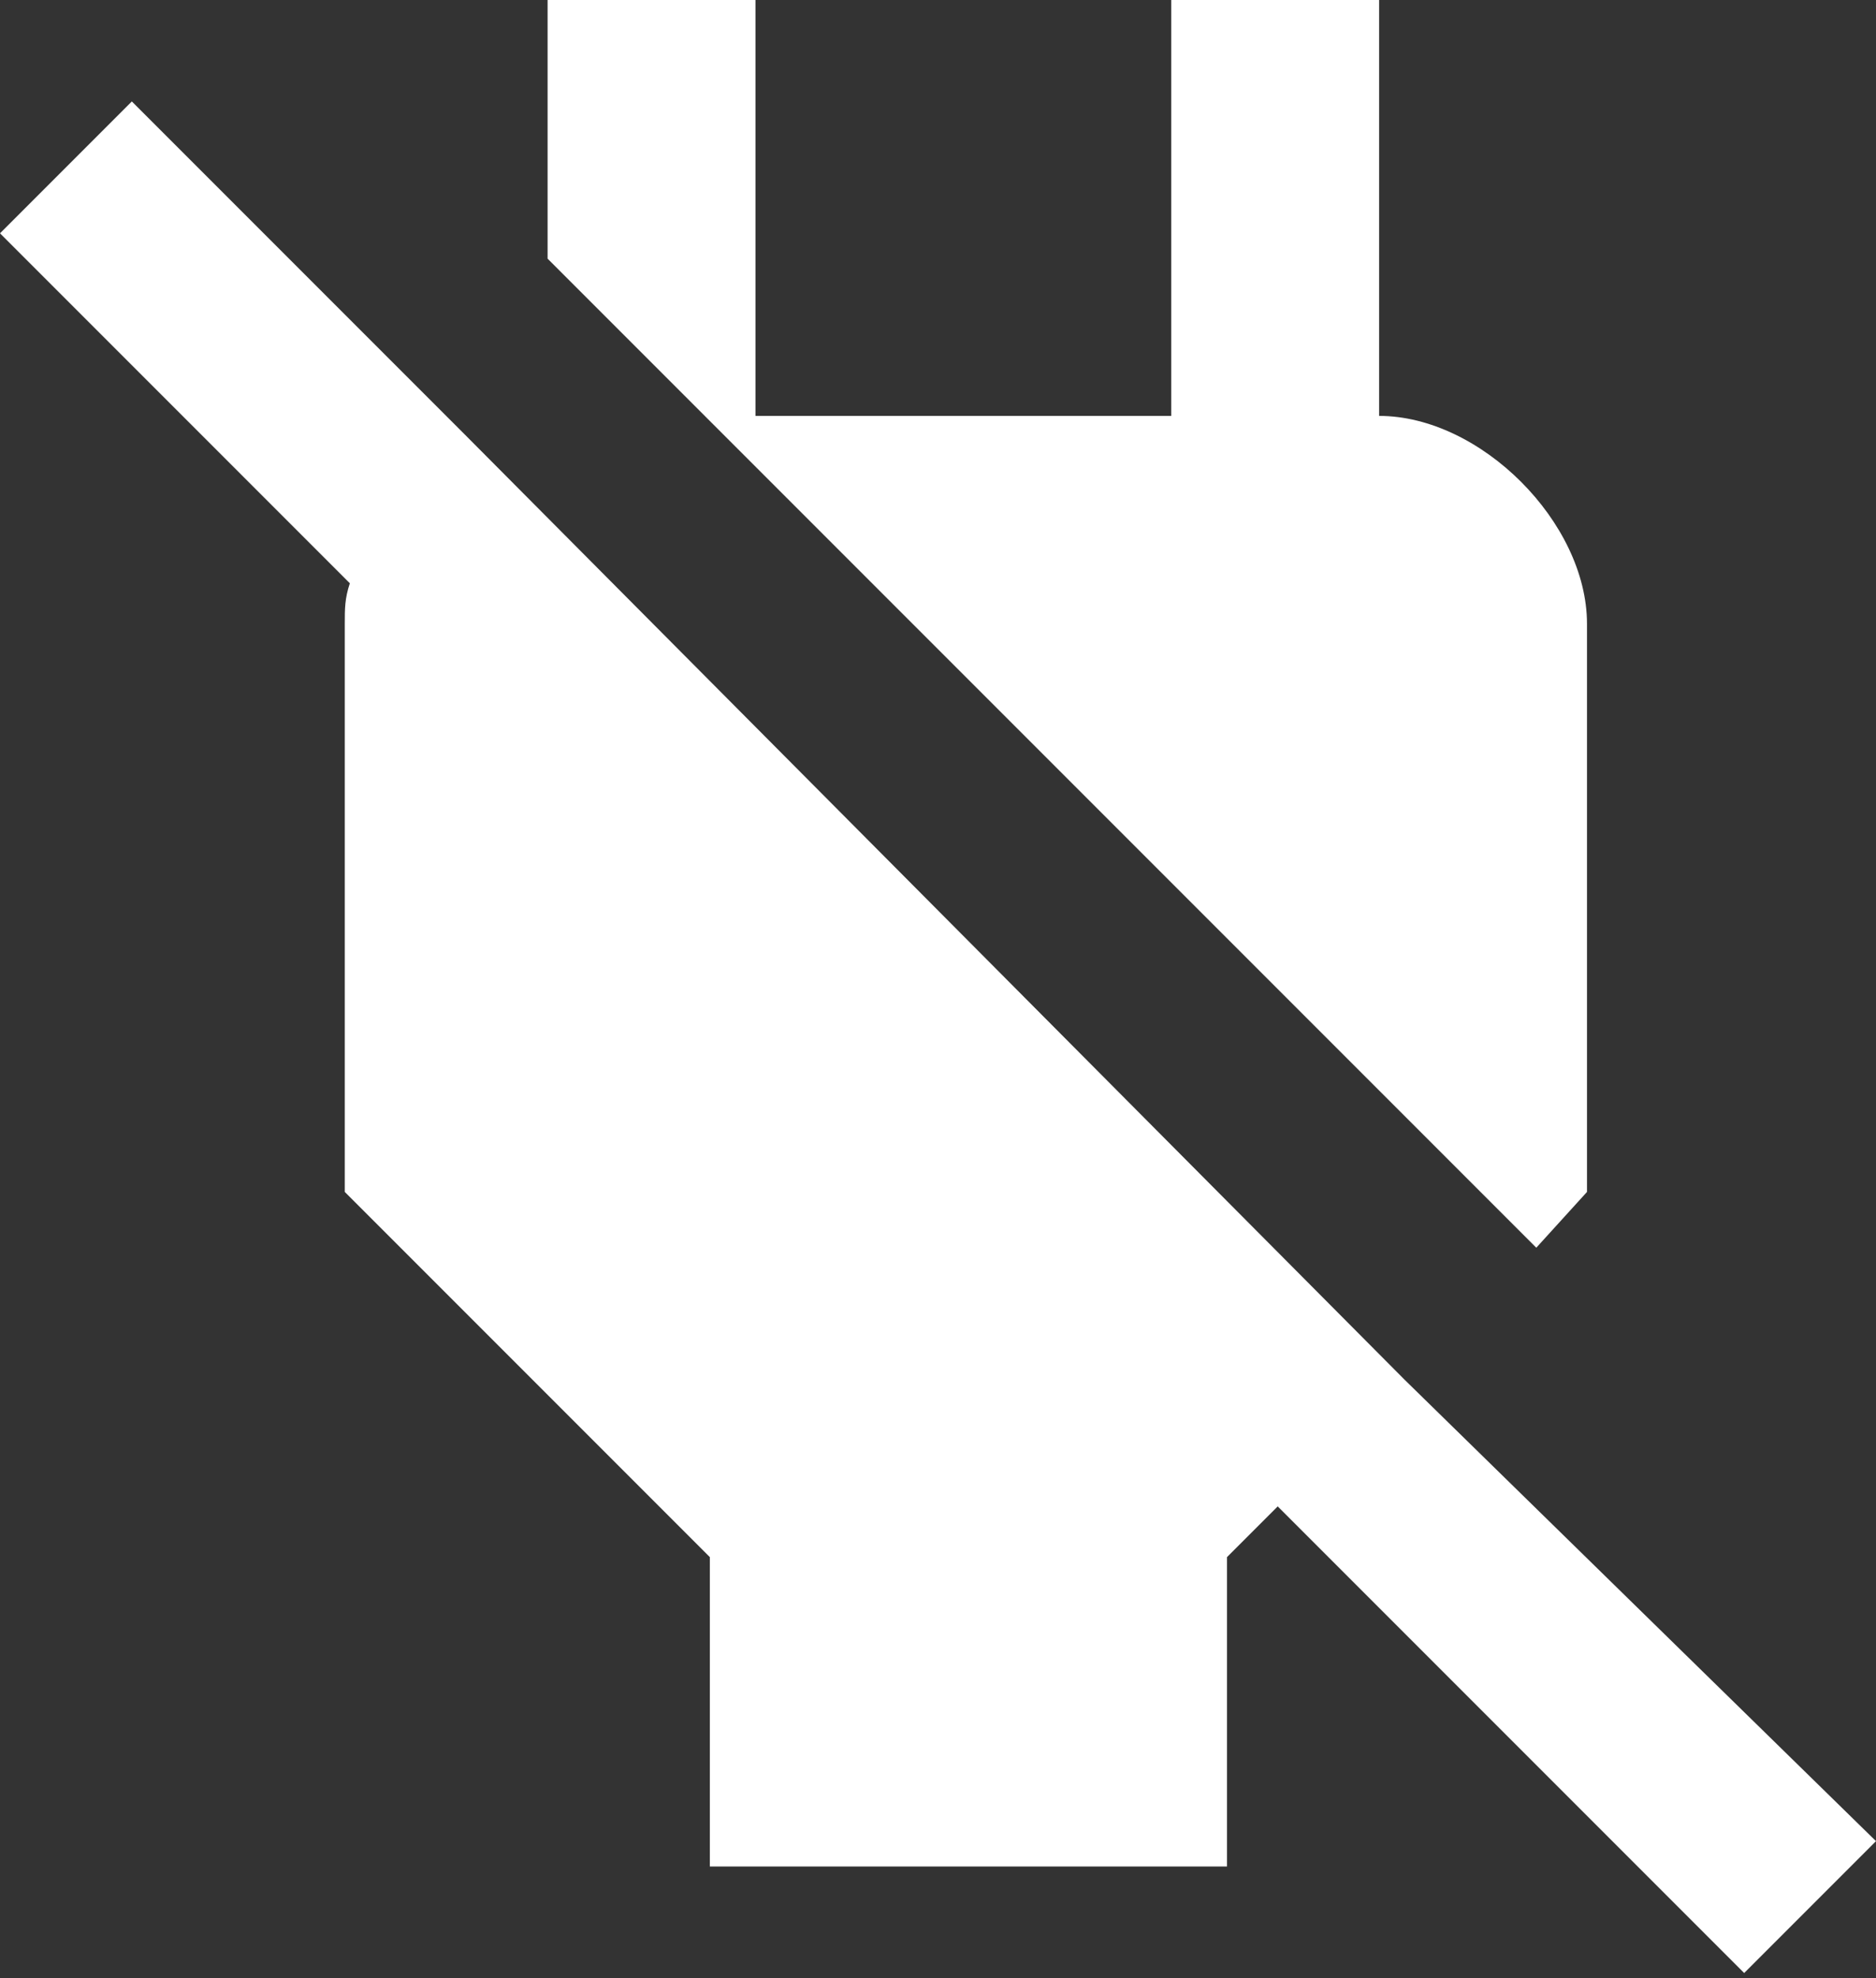 <?xml version="1.0" encoding="utf-8"?>
<!-- Generator: Adobe Illustrator 19.1.0, SVG Export Plug-In . SVG Version: 6.00 Build 0)  -->
<svg version="1.1" id="Layer_1" xmlns="http://www.w3.org/2000/svg" xmlns:xlink="http://www.w3.org/1999/xlink" x="0px" y="0px"
	 width="37px" height="39px" viewBox="-29 29 37 39" style="enable-background:new -29 29 37 39;" xml:space="preserve">
<rect x="-29" y="29" width="37" height="39" fill="#333333" stroke="none"/>
<style type="text/css">
	.st0{fill:#FFFFFF;}
</style>
<g id="PP---content-Type-pages">
	<g transform="translate(-402, -624)">
		<g id="Group" transform="translate(321, 590)">
			<g id="Group-12-Copy" transform="translate(53, 34)">
				<path id="Shape" class="st0" d="M30.3,52.5V41.3c0-2-2.1-4.1-4.1-4.1V29h-4.1v8.2h-8.2V29H9.8v5.1l19.5,19.5L30.3,52.5z
					 M26.7,56.2L8.2,37.6l0,0L1.6,31L-1,33.6l6.9,6.9c-0.1,0.3-0.1,0.5-0.1,0.8v11.2l7.2,7.2v6.1h10.2v-6.1l1-1l9.2,9.2l2.6-2.6
					L26.7,56.2z"/>
			</g>
		</g>
	</g>
</g>
</svg>
